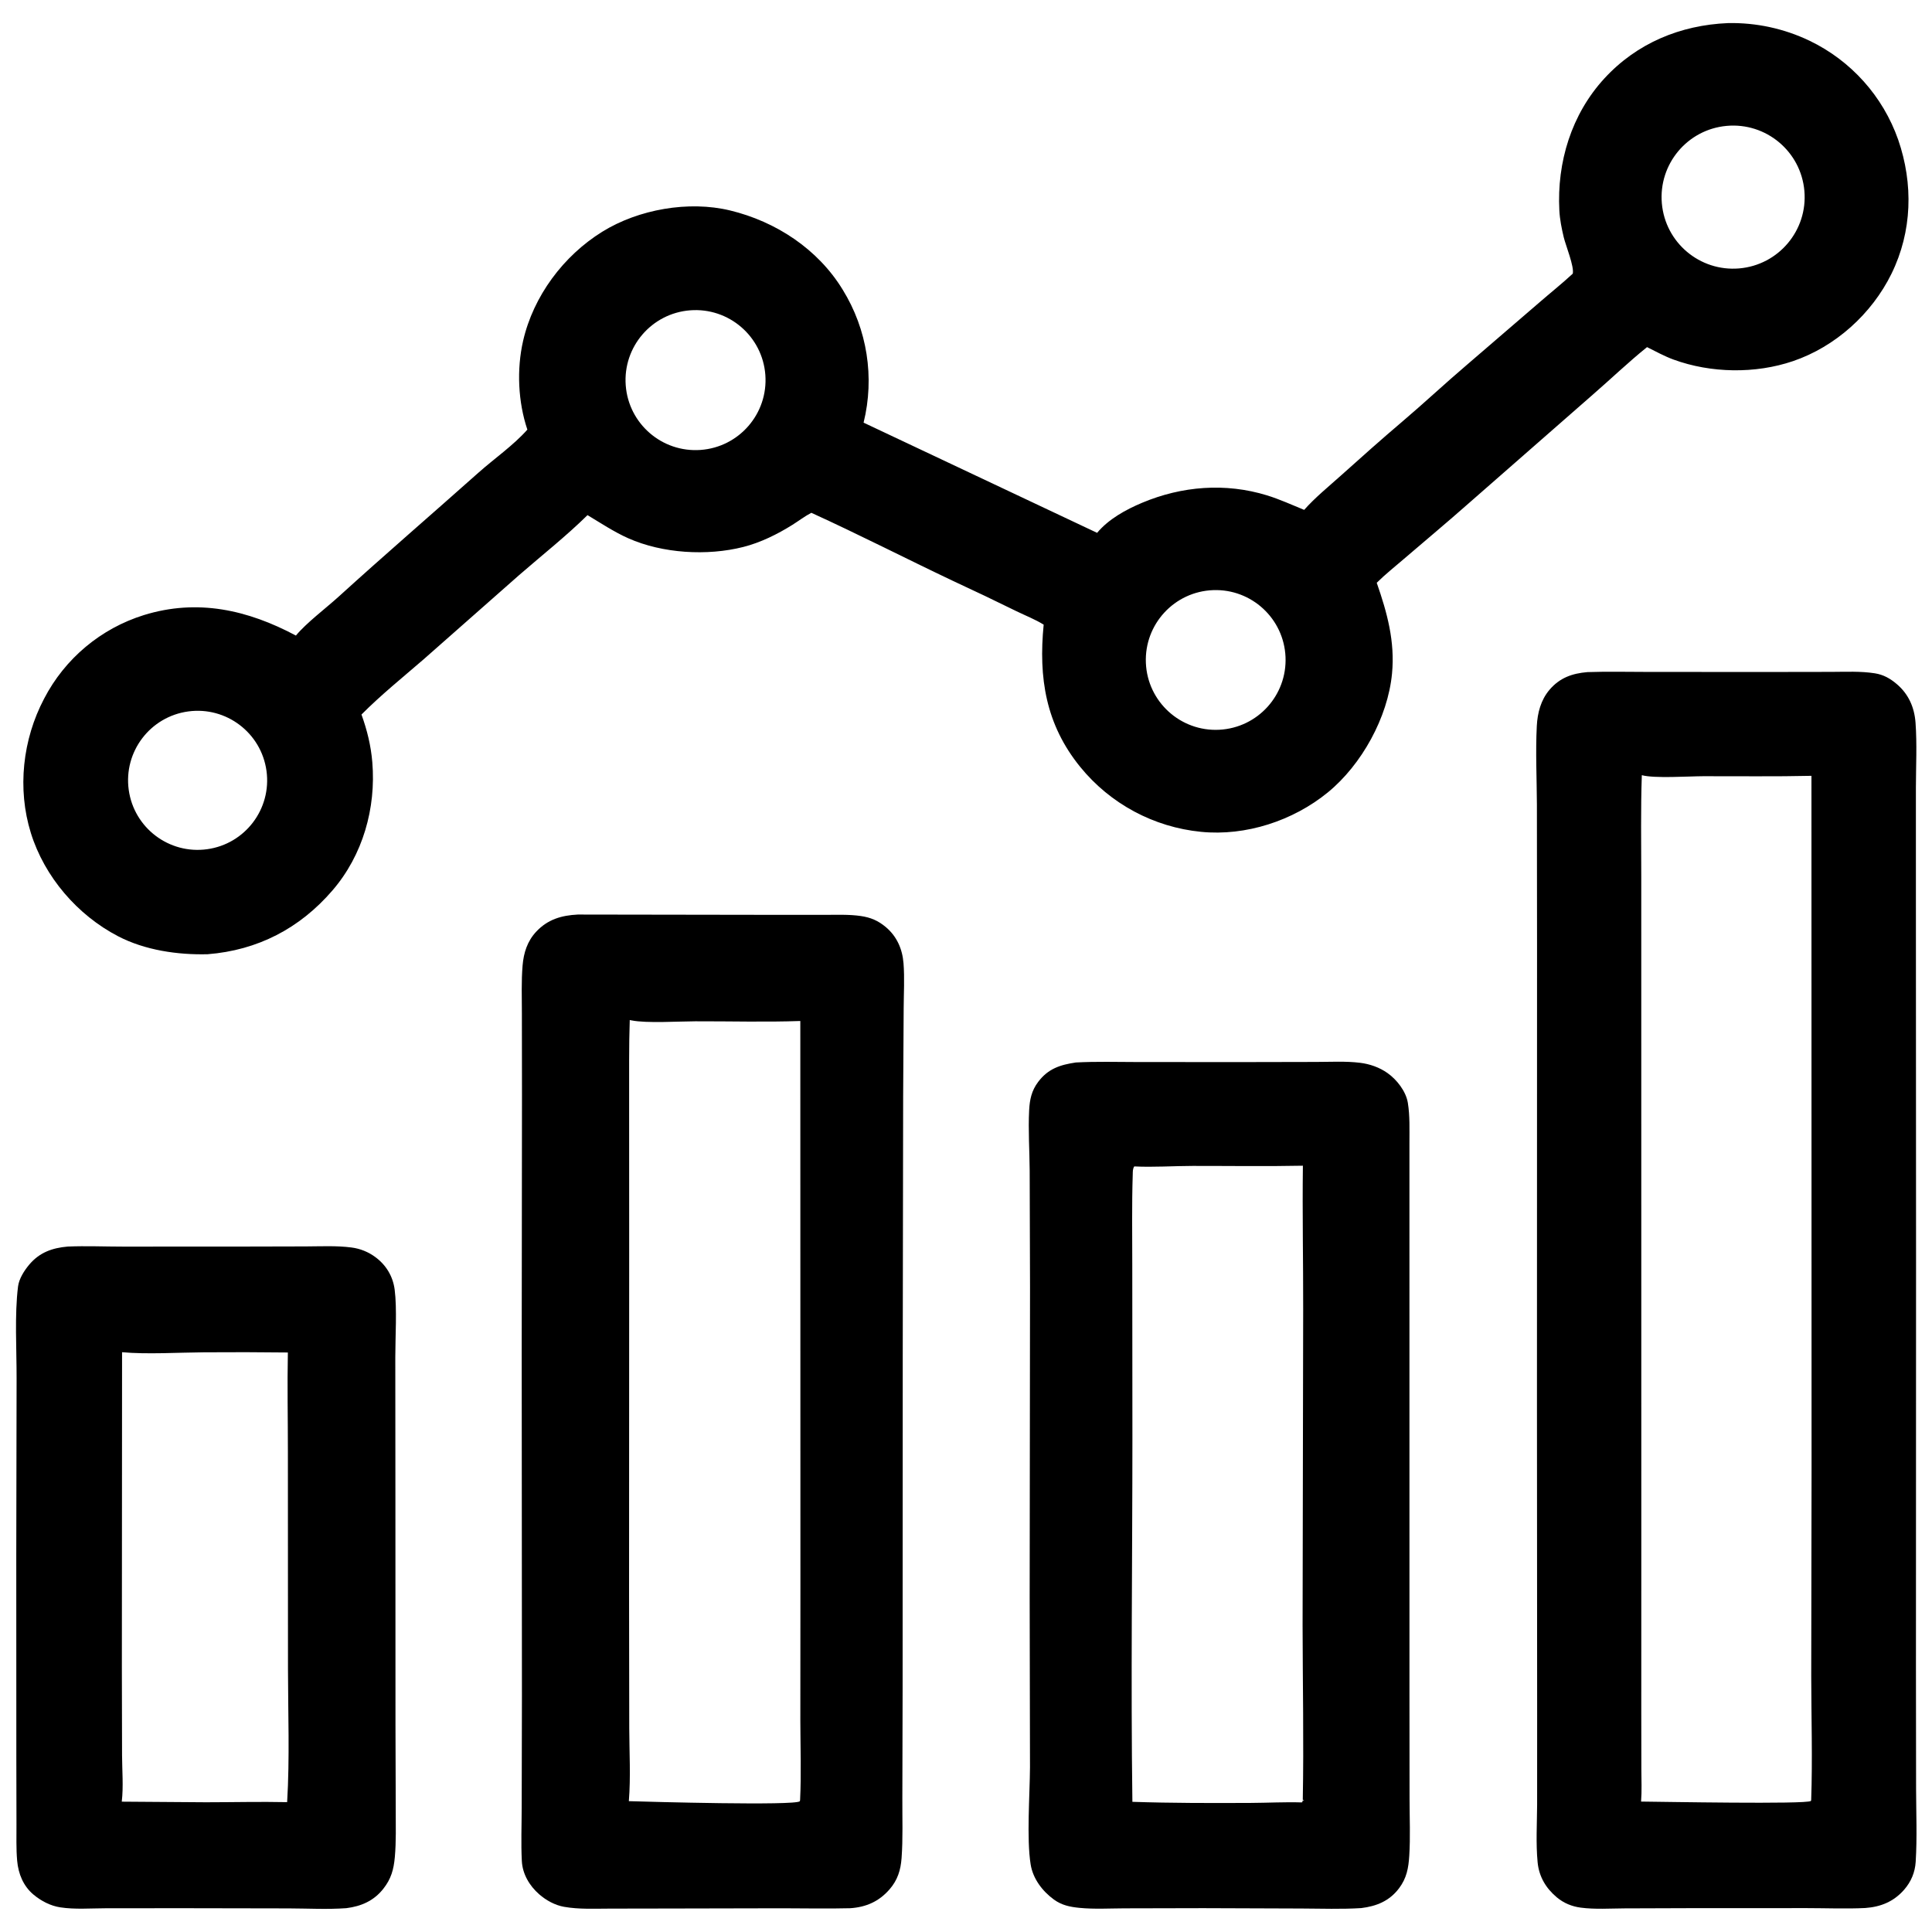 <svg version="1.1" xmlns="http://www.w3.org/2000/svg" style="display: block;" viewBox="0 0 2048 2048" width="512" height="512">
<path transform="translate(0,0)" fill="rgb(0,0,0)" d="M 1831.64 24.483 C 1861.5 23.856 1891.09 30.238 1918.04 43.115 C 1962.1 64.232 1995.96 101.999 2012.16 148.097 C 2028.33 194.92 2027.07 245.36 2005.03 290.218 C 1984.16 332.695 1945.62 367.521 1900.69 382.803 C 1860.71 396.397 1813.65 395.667 1773.98 381.148 C 1764.21 377.574 1755.23 372.567 1745.94 367.961 C 1726.25 383.817 1707.64 401.658 1688.53 418.253 L 1556.3 534.037 C 1533.95 553.826 1510.98 572.892 1488.35 592.357 C 1478.63 600.712 1468.51 608.758 1459.39 617.763 C 1470.47 649.545 1478.86 680.02 1475.59 714.108 C 1471.15 760.461 1443.44 810.626 1407.58 839.965 C 1370.81 870.043 1320.63 886.491 1273.11 881.765 C 1223 876.828 1176.93 852.087 1145.14 813.036 C 1108.47 767.956 1100.8 718.463 1106.33 662.148 C 1097.47 656.626 1086.99 652.542 1077.54 647.935 C 1055.34 636.998 1033.01 626.334 1010.54 615.945 C 960.254 592.098 910.717 566.682 860.058 543.585 C 853.112 547.222 846.598 552.213 839.936 556.388 C 824.026 566.36 806.12 575.199 787.858 579.82 C 749.562 589.51 702.259 586.704 666.02 570.591 C 651.014 563.92 636.871 554.516 622.795 546.062 C 600.13 568.37 574.423 588.641 550.414 609.532 L 449.046 698.921 C 427.028 717.963 403.666 736.828 383.178 757.434 C 389.142 773.916 393.2 790.406 394.659 807.915 C 398.727 856.724 384.653 906.436 352.469 943.838 C 317.76 984.174 273.136 1007.34 220.033 1011.53 C 188.266 1012.31 153.741 1007.29 125.258 992.504 C 82.071 970.09 47.177 929.503 32.715 883.007 C 18.139 836.149 23.962 783.845 46.763 740.617 C 68.767 698.149 106.844 666.246 152.509 652.017 C 209.398 634.42 262.537 646.488 313.683 673.723 C 324.631 660.406 345.594 644.65 359.029 632.436 C 407.843 588.059 457.839 544.991 507.108 501.12 C 523.99 486.088 544.039 472.289 559.029 455.417 C 549.133 425.929 547.576 391.512 554.54 361.213 C 565.439 313.795 597.294 271.165 638.418 245.653 C 676.749 221.875 729.962 212.462 773.919 223.091 C 822.572 234.855 867.033 264.019 893.328 307.139 C 919.324 349.222 927.294 399.996 915.44 448.019 L 1162.99 564.839 C 1175.08 550.293 1193.44 540.215 1210.64 532.985 C 1252.81 515.261 1299.01 511.548 1343.05 525.092 C 1356.4 529.199 1369.53 535.21 1382.48 540.486 C 1394.11 527.337 1408.39 515.809 1421.45 504.079 C 1442.94 484.796 1464.34 465.708 1486.36 447.012 C 1509.71 427.185 1532.07 406.213 1555.4 386.363 L 1631.5 320.861 C 1643.33 310.548 1655.67 300.776 1667.18 290.101 C 1668.95 282.798 1659.67 260.011 1657.66 251.654 C 1655.43 242.332 1653.47 232.633 1652.97 223.046 C 1650.3 171.997 1665.76 121.197 1700.66 83.197 C 1735.05 45.752 1781.26 26.61 1831.64 24.483 z M 1843.52 284.536 C 1885.36 281.025 1916.39 244.18 1912.72 202.348 C 1909.06 160.517 1872.1 129.626 1830.28 133.442 C 1788.68 137.238 1757.98 173.965 1761.63 215.581 C 1765.27 257.197 1801.89 288.029 1843.52 284.536 z M 742.544 476.957 C 783.522 474.051 814.342 438.404 811.296 397.435 C 808.25 356.467 772.498 325.769 731.541 328.955 C 690.78 332.125 660.262 367.667 663.293 408.439 C 666.324 449.21 701.762 479.849 742.544 476.957 z M 1292.52 773.573 C 1333.14 771.471 1364.47 737.012 1362.7 696.376 C 1360.94 655.74 1326.74 624.129 1286.09 625.559 C 1244.96 627.005 1212.9 661.695 1214.68 702.808 C 1216.47 743.922 1251.42 775.699 1292.52 773.573 z M 219.603 900.206 C 259.886 894.617 288.031 857.459 282.5 817.169 C 276.968 776.878 239.85 748.68 199.552 754.154 C 159.173 759.64 130.905 796.848 136.448 837.22 C 141.991 877.591 179.239 905.806 219.603 900.206 z"/>
<path transform="translate(0,0)" fill="rgb(0,0,0)" d="M 1682.69 712.462 C 1704.06 711.706 1725.61 712.287 1747 712.27 L 1874.62 712.327 L 1941.28 712.223 C 1956.56 712.193 1972.34 711.344 1987.47 713.743 C 1996.63 715.195 2003.75 719.268 2010.74 725.224 C 2023.22 735.852 2029.37 749.955 2030.55 766.13 C 2032.2 788.849 2030.98 812.274 2030.93 835.074 L 2030.94 954.466 L 2031.1 1337.94 L 2030.99 1768.1 L 2031.13 1896.52 C 2031.21 1922.1 2032.3 1948.07 2030.71 1973.57 C 2030.01 1984.73 2025.88 1994.66 2018.52 2003.11 C 2007.48 2015.77 1993.76 2021.39 1977.21 2022.57 C 1956.85 2023.58 1936.02 2022.68 1915.61 2022.68 L 1793.65 2022.72 L 1722.04 2022.96 C 1706.8 2023.05 1690.77 2024.16 1675.68 2022.18 C 1666.28 2020.94 1657.7 2017.42 1650.39 2011.34 C 1638.78 2001.7 1631.4 1989.33 1629.94 1974.13 C 1628.02 1954.11 1629.29 1933.31 1629.41 1913.21 L 1629.44 1818.48 L 1629.24 1488.41 L 1629.33 1002.15 L 1629.18 852.784 C 1629.05 825.272 1627.66 797.135 1629.07 769.685 C 1629.79 755.718 1633.32 742.015 1642.59 731.147 C 1653.42 718.441 1666.57 713.844 1682.69 712.462 z M 1739.6 1909.74 C 1761.03 1909.91 1914.48 1912.79 1919.63 1909.11 L 1919.93 1908.03 C 1921.43 1864.37 1920.05 1820.38 1919.98 1776.68 L 1920.33 1558.51 L 1920.21 822.409 C 1882.05 823.287 1843.78 822.713 1805.6 822.817 C 1790.08 822.86 1753.51 825.349 1740.4 821.717 C 1739.15 857.734 1739.8 893.908 1739.81 929.945 L 1739.82 1105.35 L 1739.86 1621.2 L 1739.83 1815.63 L 1739.91 1875.64 C 1739.94 1886.92 1740.5 1898.49 1739.6 1909.74 z"/>
<path transform="translate(0,0)" fill="rgb(0,0,0)" d="M 612.48 969.46 L 815.6 969.765 L 873.983 969.784 C 886.656 969.798 899.854 969.184 912.411 971.008 C 922.919 972.534 930.8 975.872 938.97 982.712 C 950.667 992.506 956.587 1006.02 957.761 1021.04 C 958.99 1036.75 958.003 1053.1 957.932 1068.9 L 957.375 1162.29 L 956.943 1434.56 L 956.809 1790.28 L 956.524 1906.54 C 956.427 1927.43 957.238 1948.91 955.701 1969.71 C 954.762 1982.42 951.498 1992.96 942.946 2002.8 C 931.784 2015.64 918.13 2021.67 901.25 2022.79 C 877.203 2023.41 853.019 2022.87 828.957 2022.85 L 711.218 2023.1 L 646.437 2023.21 C 630.334 2023.23 613.753 2024.12 597.842 2021.29 C 588.219 2019.58 578.835 2014.39 571.507 2007.97 C 561.278 1999.02 553.885 1986.58 553.167 1972.8 C 552.184 1953.91 552.994 1934.58 553.018 1915.66 L 553.266 1797.85 L 553.035 1432.82 L 553.325 1160.5 L 553.22 1074.33 C 553.22 1057.46 552.547 1040.2 553.972 1023.39 C 555.112 1009.96 559.002 997.647 568.428 987.583 C 580.658 974.527 595.272 970.328 612.48 969.46 z M 666.606 1909.3 C 688.596 1909.99 842.415 1914.25 847.859 1909.41 L 848.123 1908.2 C 849.484 1880.44 848.46 1852.28 848.395 1824.48 L 848.475 1677.75 L 848.364 1082.3 C 811.324 1083.6 774.165 1082.52 737.101 1082.62 C 719.497 1082.67 685.337 1084.85 669.524 1081.67 C 668.871 1081.54 668.216 1081.43 667.561 1081.3 C 666.611 1108.88 666.995 1136.6 666.901 1164.2 L 666.958 1324.13 L 666.839 1690.04 L 667.034 1831.77 C 667.106 1857.33 668.672 1883.87 666.606 1909.3 z"/>
<path transform="translate(0,0)" fill="rgb(0,0,0)" d="M 1140.48 1126.27 C 1162.08 1125.12 1183.87 1125.76 1205.5 1125.8 L 1315.43 1125.86 L 1394.85 1125.7 C 1410.15 1125.68 1426.42 1124.74 1441.6 1126.59 C 1451.97 1127.85 1462.24 1131.42 1470.8 1137.47 C 1480.69 1144.47 1490.37 1156.78 1492.37 1169.03 C 1494.63 1182.89 1494.03 1197.51 1494.06 1211.52 L 1494.06 1266.83 L 1494.07 1459.99 L 1494.09 1799.34 L 1494.19 1907.37 C 1494.22 1927.12 1495.11 1947.35 1493.89 1967.05 C 1493.07 1980.22 1491.14 1990.92 1483.02 2001.68 C 1472.81 2015.2 1459.17 2020.65 1443.01 2022.65 C 1422 2023.97 1400.68 2023.19 1379.63 2023.1 L 1275.5 2022.73 L 1192.08 2022.92 C 1176.4 2022.97 1160.08 2023.95 1144.48 2022.43 C 1134.37 2021.45 1125.58 2019.71 1117.17 2013.59 C 1104.92 2004.68 1094.93 1991.44 1092.52 1976.32 C 1088.13 1948.83 1091.65 1902.57 1091.83 1873.39 L 1091.49 1692.49 L 1091.87 1364.48 L 1091.5 1240.89 C 1091.36 1219.7 1089.86 1198.14 1090.93 1176.99 C 1091.5 1165.7 1093.48 1156.18 1100.49 1146.87 C 1111.13 1132.74 1123.89 1128.74 1140.48 1126.27 z M 1200.38 1910.01 C 1242.24 1911.41 1283.98 1911.37 1325.86 1911.17 C 1343.76 1911.09 1361.87 1910.08 1379.75 1910.63 L 1380.57 1910.27 L 1380.71 1908.89 L 1382.45 1908.4 L 1381 1907.9 C 1382.16 1846.3 1380.89 1784.61 1380.8 1723 L 1381.42 1387.84 C 1381.51 1337.15 1380.46 1286.37 1381.12 1235.7 C 1342.22 1236.5 1303.25 1235.87 1264.33 1235.92 C 1243.87 1235.95 1222.74 1237.46 1202.38 1236.45 C 1200.61 1239.09 1200.85 1241.97 1200.75 1245.02 C 1199.71 1277.07 1200.28 1309.31 1200.26 1341.38 L 1200.4 1524.43 C 1200.4 1652.91 1198.65 1781.55 1200.38 1910.01 z"/>
<path transform="translate(0,0)" fill="rgb(0,0,0)" d="M 71.735 1321.41 C 91.059 1320.57 110.741 1321.46 130.1 1321.46 L 250.608 1321.43 L 324.012 1321.26 C 340.094 1321.21 356.709 1320.31 372.675 1322.4 C 381.851 1323.58 390.568 1327.11 397.98 1332.64 C 409.365 1341.04 416.533 1353.02 418.358 1367.04 C 420.944 1386.93 419.025 1417.42 419.032 1438.59 L 419.149 1590.31 L 419.224 1828.27 L 419.5 1918.41 C 419.464 1935.05 420.04 1952.1 418.53 1968.67 C 417.33 1981.83 414.621 1991.67 406.336 2002.18 C 396.222 2015.02 382.829 2020.77 367.106 2022.74 C 347.047 2024.2 326.267 2023.05 306.139 2022.98 L 192.107 2022.77 L 111.682 2022.84 C 96.022 2022.88 79.372 2024.24 63.901 2021.87 C 53.541 2020.28 43.64 2015.14 35.616 2008.45 C 24.693 1999.35 19.424 1986.32 18.184 1972.42 C 17.045 1959.65 17.516 1946.42 17.458 1933.59 L 17.314 1864.23 L 17.248 1648.68 L 17.589 1461.17 C 17.672 1430.25 15.368 1393.78 19.123 1363.72 C 20.146 1355.53 25.773 1346.74 31.047 1340.49 C 41.949 1327.59 55.445 1322.84 71.735 1321.41 z M 129.395 1433.39 L 129.181 1767.74 L 129.385 1860.77 C 129.465 1876.8 130.936 1893.98 129.078 1909.84 L 218.25 1910.48 C 246.911 1910.46 275.743 1909.75 304.382 1910.35 C 307.187 1863.56 305.318 1815.89 305.275 1769 L 305.178 1538.94 C 305.193 1503.88 304.438 1468.76 305.146 1433.7 C 275.493 1433.34 245.837 1433.28 216.183 1433.5 C 189.339 1433.69 155.426 1435.82 129.395 1433.39 z"/>
</svg>